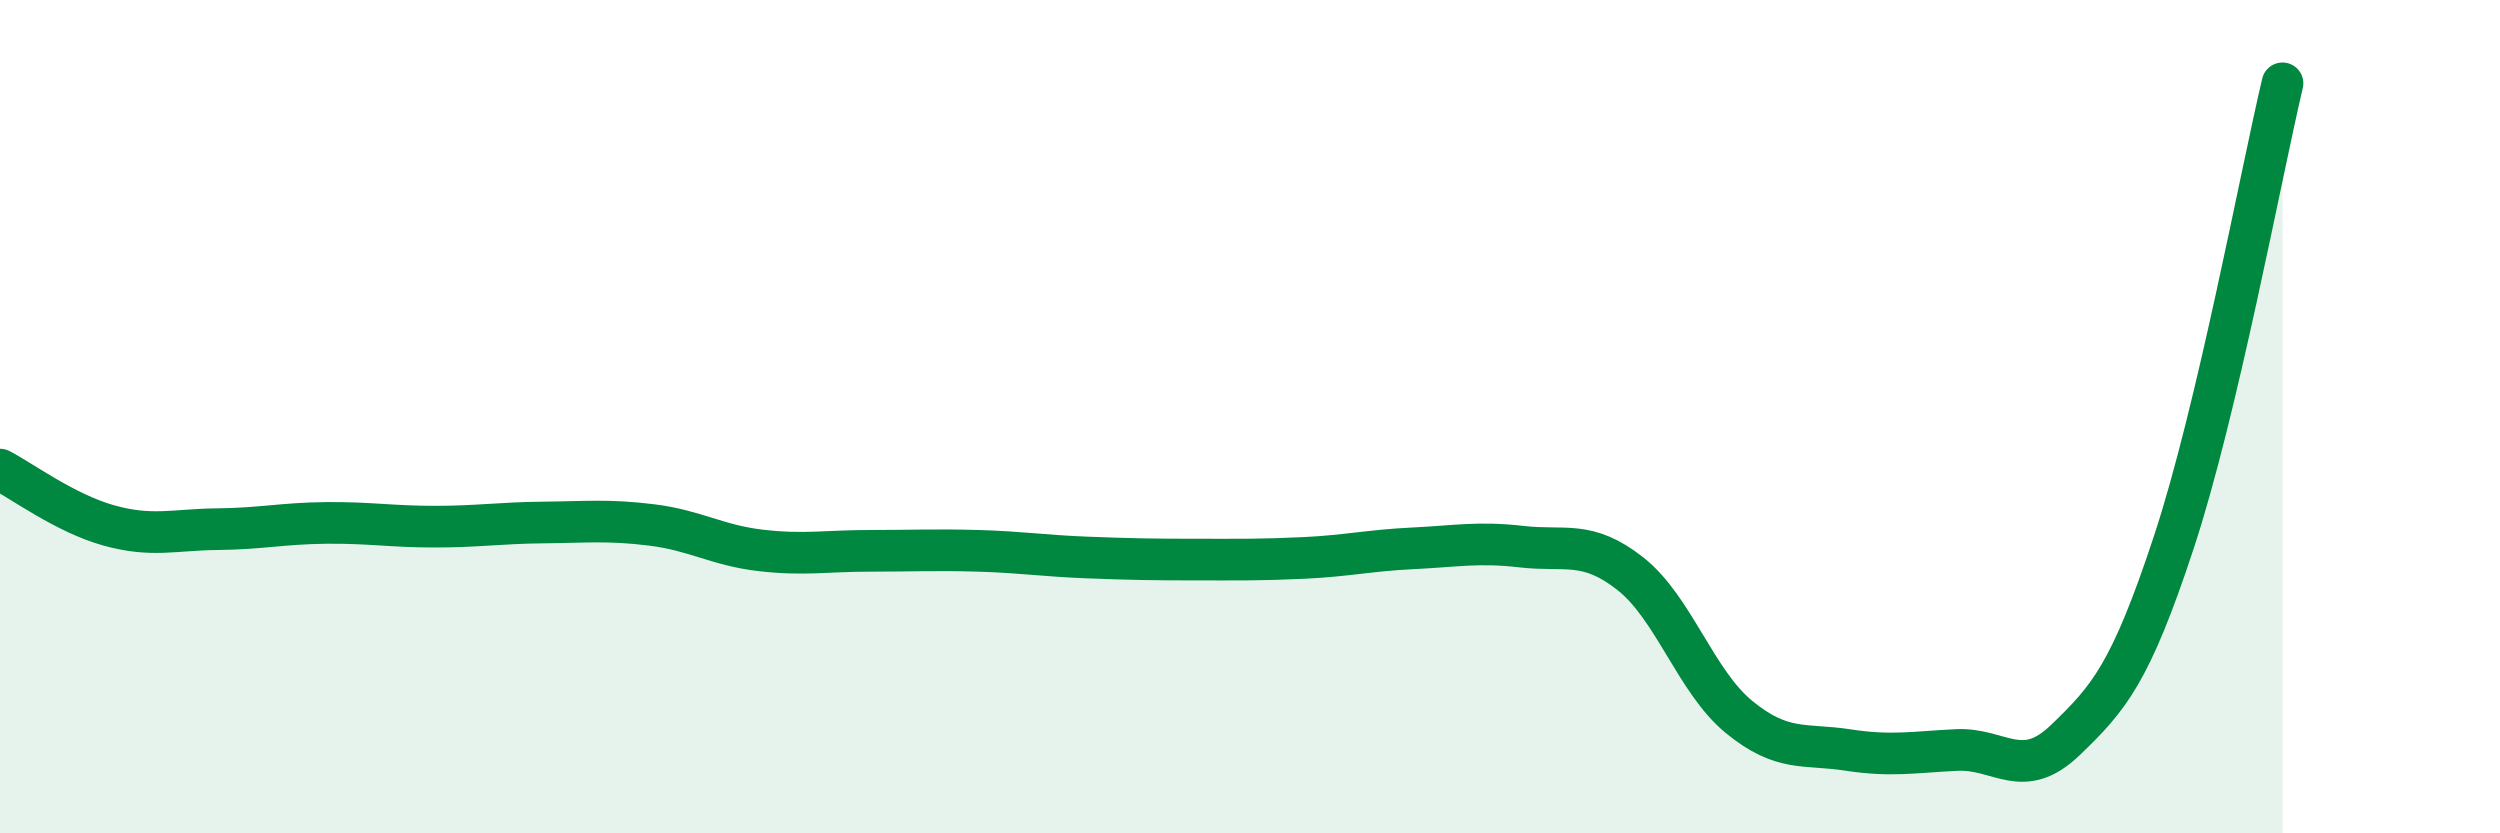 
    <svg width="60" height="20" viewBox="0 0 60 20" xmlns="http://www.w3.org/2000/svg">
      <path
        d="M 0,11.27 C 0.52,11.54 1.57,12.32 2.61,12.61 C 3.65,12.9 4.18,12.71 5.22,12.7 C 6.26,12.69 6.79,12.56 7.83,12.55 C 8.87,12.54 9.39,12.64 10.43,12.64 C 11.47,12.64 12,12.55 13.04,12.54 C 14.08,12.53 14.61,12.47 15.65,12.6 C 16.69,12.73 17.22,13.09 18.26,13.21 C 19.3,13.33 19.83,13.22 20.87,13.22 C 21.91,13.22 22.44,13.19 23.48,13.22 C 24.52,13.25 25.05,13.34 26.09,13.38 C 27.13,13.42 27.66,13.43 28.7,13.43 C 29.74,13.43 30.26,13.44 31.3,13.39 C 32.34,13.34 32.87,13.21 33.91,13.16 C 34.95,13.11 35.48,13 36.52,13.12 C 37.56,13.24 38.09,12.95 39.13,13.77 C 40.17,14.59 40.7,16.36 41.74,17.21 C 42.78,18.06 43.31,17.84 44.35,18 C 45.39,18.16 45.92,18.05 46.96,18 C 48,17.95 48.53,18.76 49.57,17.76 C 50.61,16.76 51.13,16.17 52.17,13.02 C 53.21,9.87 54.26,4.2 54.78,2L54.78 20L0 20Z"
        fill="#008740"
        opacity="0.1"
        stroke-linecap="round"
        stroke-linejoin="round"
      />
      <path
        d="M 0,11.27 C 0.52,11.54 1.57,12.32 2.61,12.61 C 3.65,12.9 4.18,12.71 5.22,12.7 C 6.26,12.69 6.79,12.56 7.83,12.55 C 8.87,12.54 9.39,12.64 10.43,12.64 C 11.47,12.64 12,12.55 13.04,12.54 C 14.08,12.53 14.61,12.47 15.65,12.6 C 16.69,12.73 17.22,13.09 18.26,13.21 C 19.3,13.33 19.83,13.22 20.87,13.22 C 21.91,13.22 22.44,13.19 23.48,13.22 C 24.52,13.25 25.05,13.34 26.09,13.38 C 27.13,13.42 27.66,13.43 28.7,13.43 C 29.74,13.43 30.26,13.44 31.3,13.39 C 32.34,13.34 32.87,13.21 33.91,13.16 C 34.95,13.11 35.48,13 36.52,13.12 C 37.56,13.24 38.09,12.95 39.13,13.77 C 40.17,14.59 40.7,16.36 41.74,17.21 C 42.78,18.06 43.31,17.84 44.35,18 C 45.39,18.16 45.92,18.05 46.96,18 C 48,17.95 48.53,18.76 49.57,17.76 C 50.61,16.76 51.13,16.17 52.17,13.02 C 53.21,9.87 54.26,4.2 54.78,2"
        stroke="#008740"
        stroke-width="1"
        fill="none"
        stroke-linecap="round"
        stroke-linejoin="round"
      />
    </svg>
  